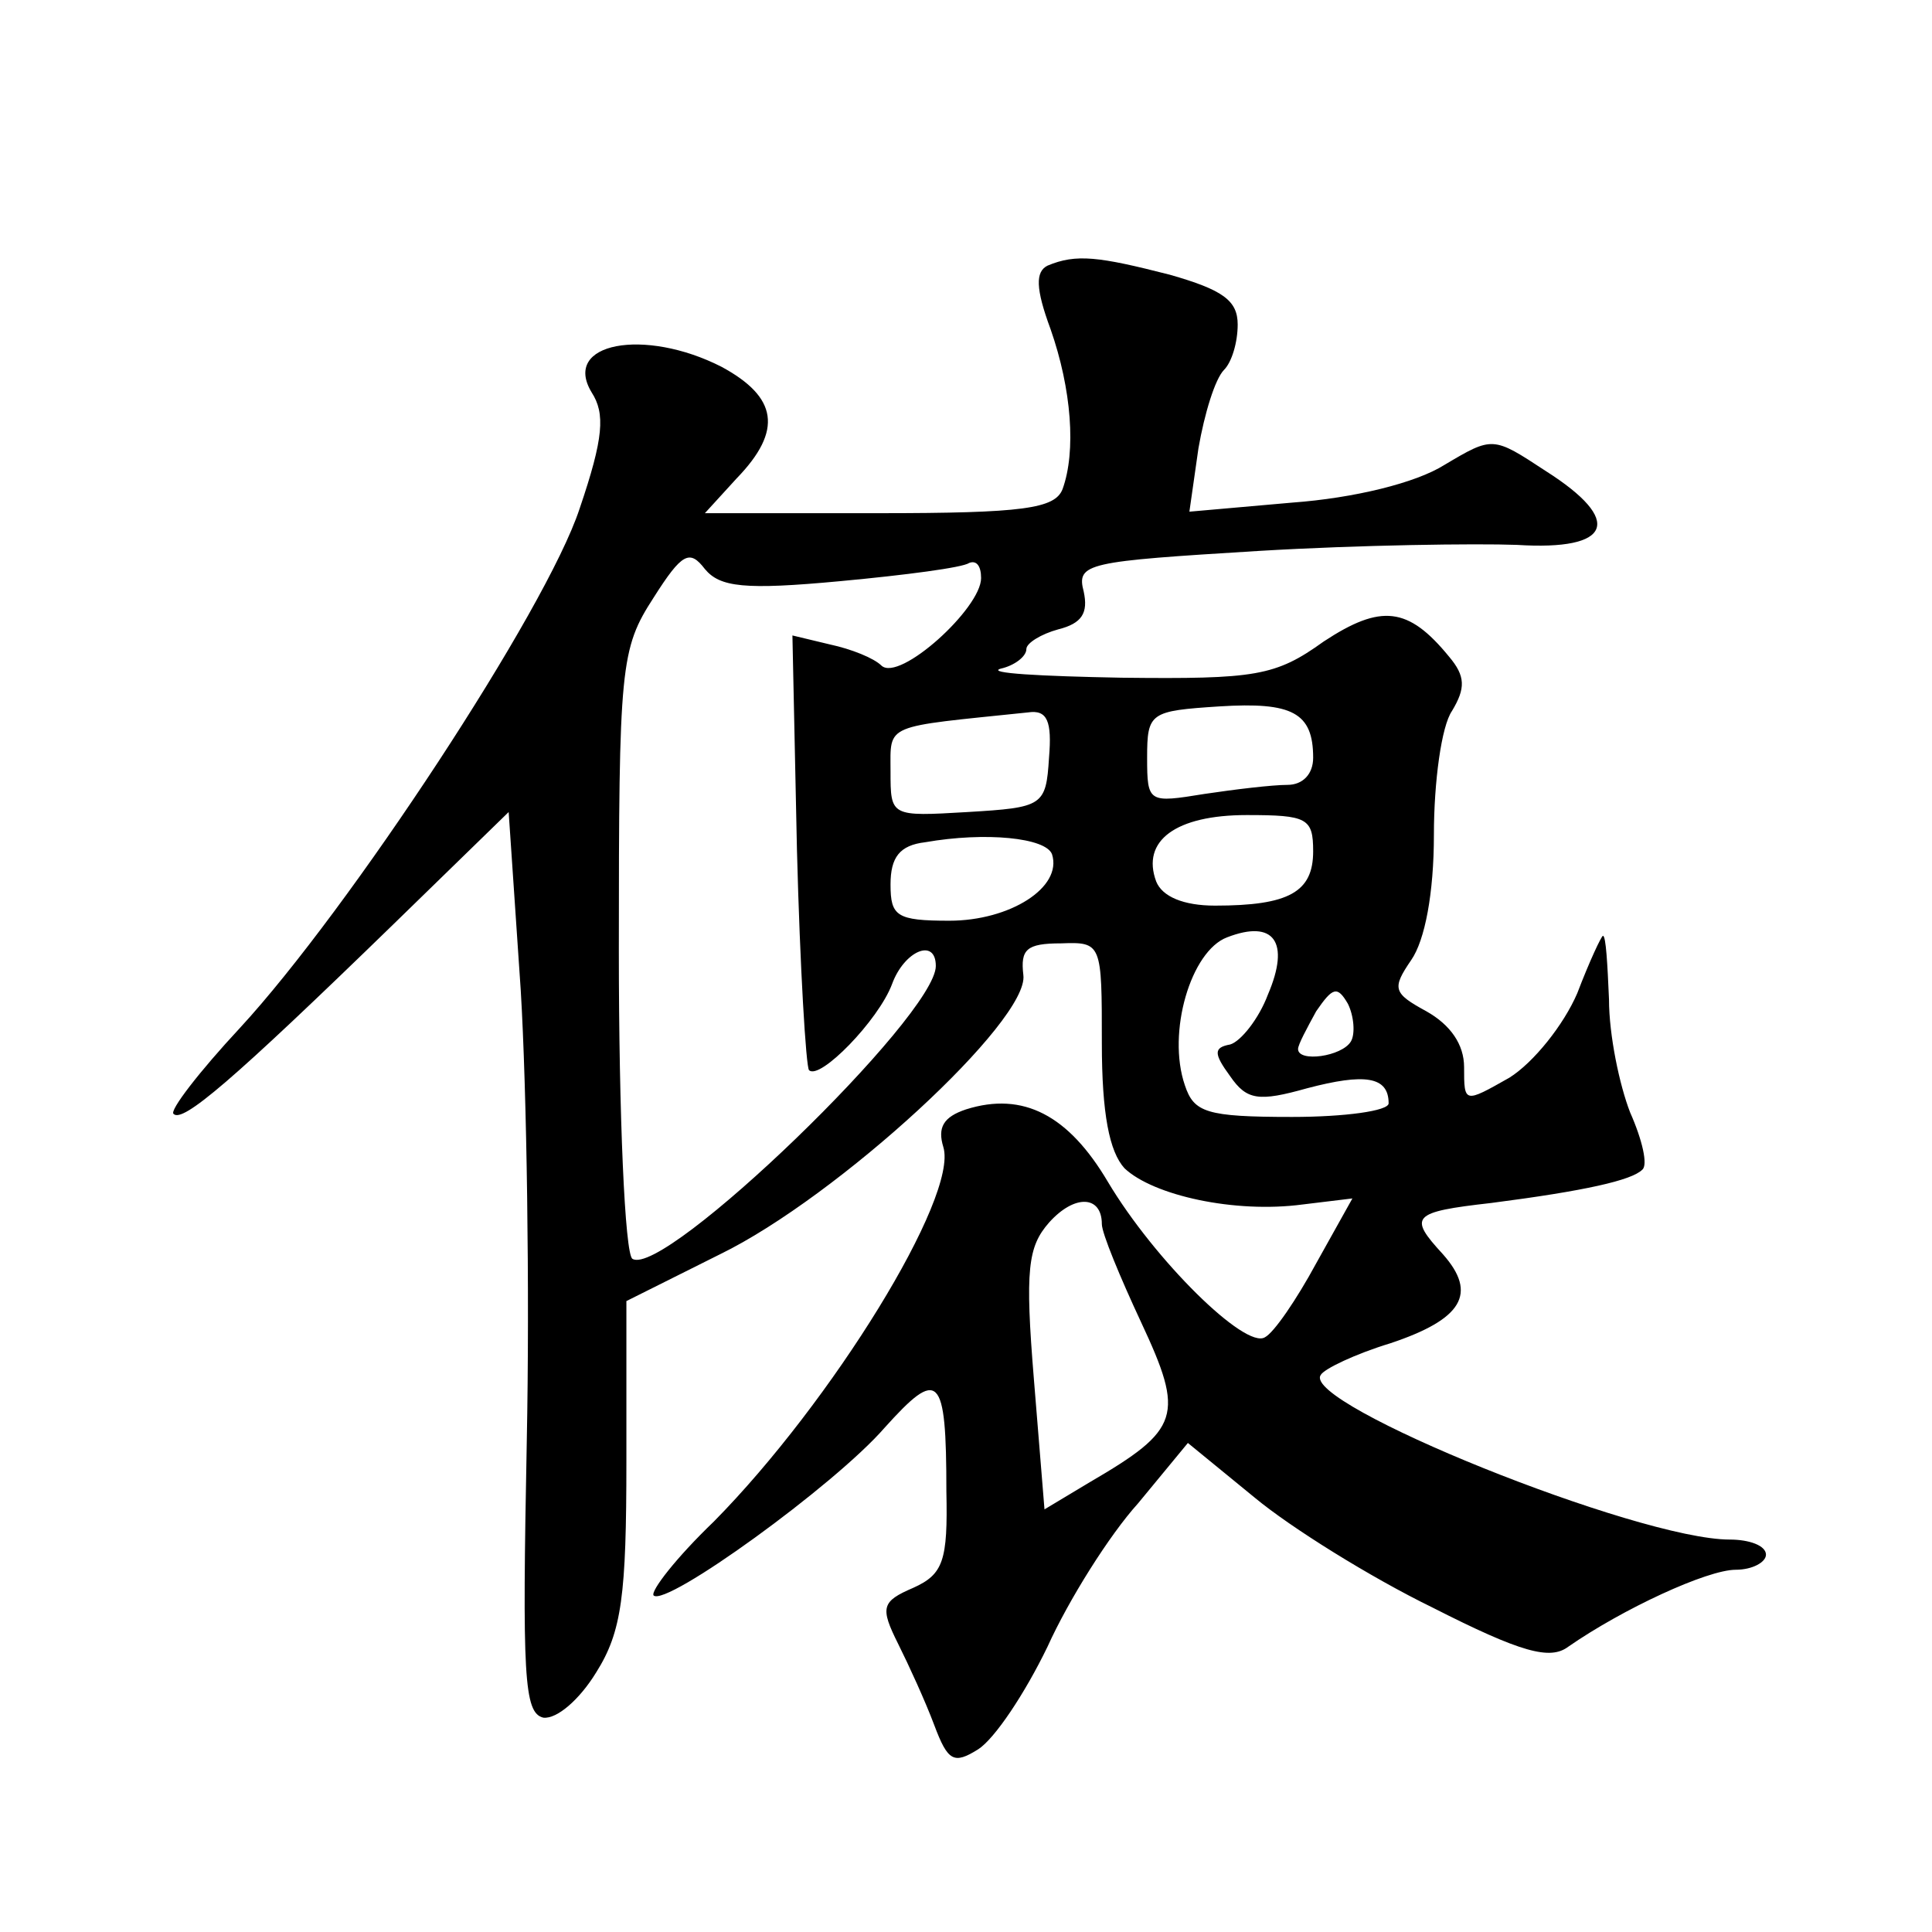 <?xml version="1.0" standalone="no"?>
<!DOCTYPE svg PUBLIC "-//W3C//DTD SVG 20010904//EN"
 "http://www.w3.org/TR/2001/REC-SVG-20010904/DTD/svg10.dtd">
<svg version="1.0" xmlns="http://www.w3.org/2000/svg"
 width="128pt" height="128pt" viewBox="0 0 128 128"
 preserveAspectRatio="xMidYMid meet">
<g transform="translate(0,128) scale(0.1,-0.1)"
fill="#0" stroke="none">
<path d="M694 1104 c-8 -4 -8 -15 2 -42 14 -40 17 -81 8 -106 -5 -13 -26 -16 -122
-16 l-115 0 21 23 c31 32 27 54 -10 74 -51 26 -106 16 -86 -17 9 -14 8 -30 -8 -77
-22 -67 -153 -266 -225 -344 -27 -29 -47 -55 -44 -57 6 -6 38 21 146 126 l76 74
8 -118 c4 -66 6 -200 4 -299 -3 -155 -2 -180 11 -183 9 -1 24 12 35 30 17 27 20
51 20 140 l0 106 62 31 c78 38 205 155 201 185 -2 17 2 21 25 21 27 1 27 0 27 -66
0 -47 5 -72 15 -83 19 -18 73 -30 118 -24 l33 4 -24 -43 c-13 -24 -28 -46 -34 -49
-13 -8 -73 51 -104 103 -26 44 -56 60 -94 48 -15 -5 -19 -12 -15 -25 10 -33 -74
-169 -152 -248 -25 -24 -42 -46 -40 -49 8 -8 120 73 153 111 36 40 41 36 41 -42
1 -46 -2 -55 -22 -64 -21 -9 -22 -13 -10 -37 7 -14 18 -38 24 -54 9 -24 13 -26
29 -16 11 7 31 37 46 68 14 31 41 74 60 95 l33 40 44 -36 c24 -20 77 -53 118 -73
59 -30 78 -35 90 -26 36 25 92 51 111 51 11 0 20 5 20 10 0 6 -11 10 -24 10 -61
0 -284 90 -271 109 2 4 23 14 46 21 48 16 58 33 35 59 -23 25 -21 28 32 34 62 8
93 15 100 22 4 3 0 20 -8 38 -7 18 -14 51 -14 75 -1 23 -2 42 -4 42 -1 0 -9 -17
-17 -38 -9 -21 -29 -46 -45 -56 -30 -17 -30 -17 -30 7 0 15 -9 28 -25 37 -22 12
-23 15 -10 34 9 13 15 44 15 83 0 35 5 72 12 82 9 15 9 23 -2 36 -27 33 -45 35
-83 10 -32 -23 -45 -25 -134 -24 -54 1 -90 3 -80 6 9 2 17 8 17 13 0 4 10 10 21
13 16 4 20 11 17 25 -5 19 2 20 116 27 67 4 144 5 171 4 63 -4 71 16 19 49 -35
23 -35 23 -67 4 -19 -12 -60 -22 -101 -25 l-68 -6 6 42 c4 23 11 46 17 52 5 5 9
18 9 30 0 16 -10 23 -45 33 -47 12 -62 14 -81 6z m-137 -209 c43 4 81 9 85 12 5
2 8 -2 8 -10 0 -20 -54 -69 -66 -58 -5 5 -20 11 -34 14 l-25 6 3 -142 c2 -78 6
-144 8 -146 7 -7 46 33 55 57 8 22 29 31 29 12 0 -33 -180 -207 -201 -194 -5 3
-9 95 -9 204 0 189 1 200 23 234 19 30 24 32 34 19 10 -12 26 -14 90 -8z m313 -117
c0 -11 -7 -18 -17 -18 -10 0 -35 -3 -55 -6 -37 -6 -38 -6 -38 24 0 30 2 31 48 34
48 3 62 -4 62 -34z m-175 0 c-2 -32 -4 -33 -54 -36 -51 -3 -51 -3 -51 27 0 32 -5
29 91 39 13 2 16 -6 14 -30z m175 -62 c0 -27 -16 -36 -65 -36 -21 0 -35 6 -39 16
-10 27 13 44 60 44 40 0 44 -2 44 -24z m-173 -2 c7 -22 -28 -44 -68 -44 -35 0 -39
3 -39 24 0 18 6 26 23 28 40 7 80 3 84 -8z m143 -93 c-6 -16 -18 -31 -25 -33 -11
-2 -11 -6 0 -21 11 -16 19 -17 51 -8 38 10 54 8 54 -10 0 -5 -29 -9 -64 -9 -57
0 -65 3 -71 21 -12 35 4 89 28 98 31 12 42 -3 27 -38z m55 -31 c-6 -10 -35 -14
-35 -5 0 3 6 14 12 25 11 16 14 17 21 5 4 -8 5 -20 2 -25z m-165 -121 c0 -6 12
-35 26 -65 29 -62 26 -71 -34 -106 l-30 -18 -7 86 c-6 73 -4 88 10 104 17 19 35
18 35 -1z"/>
</g>
</svg>
